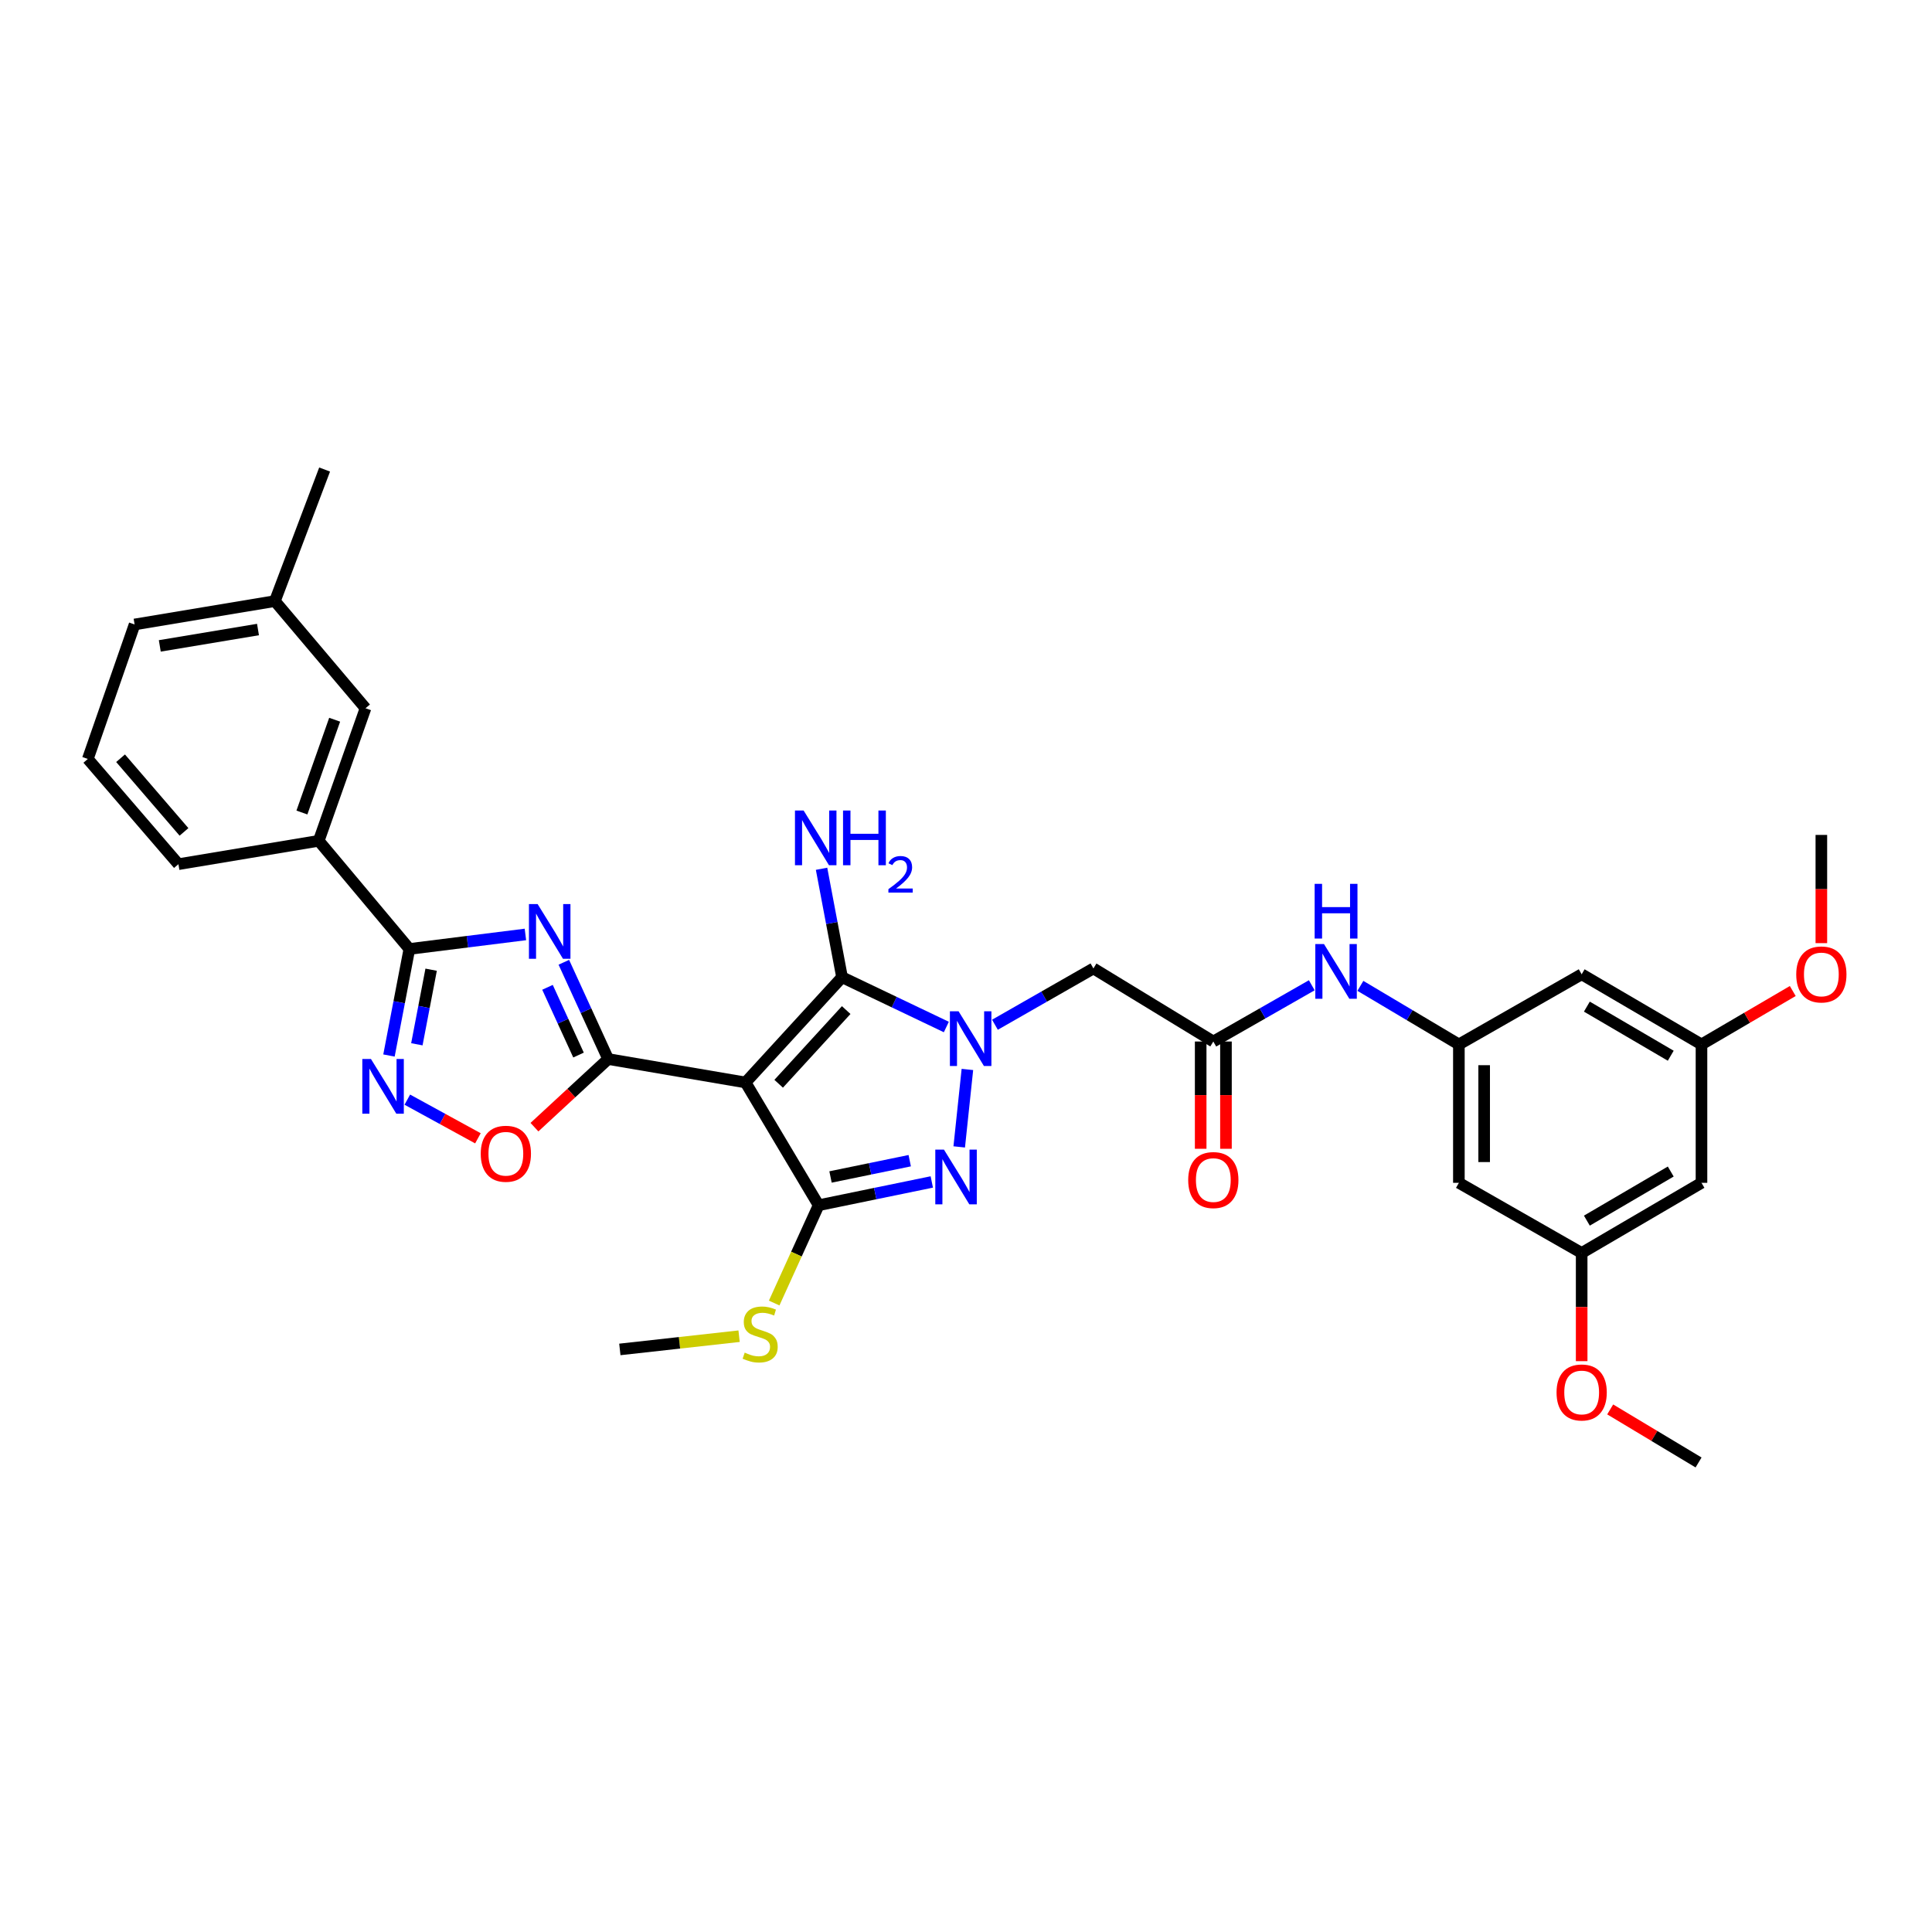 <?xml version='1.0' encoding='iso-8859-1'?>
<svg version='1.1' baseProfile='full'
              xmlns='http://www.w3.org/2000/svg'
                      xmlns:rdkit='http://www.rdkit.org/xml'
                      xmlns:xlink='http://www.w3.org/1999/xlink'
                  xml:space='preserve'
width='1000px' height='1000px' viewBox='0 0 1000 1000'>
<!-- END OF HEADER -->
<rect style='opacity:1.0;fill:#FFFFFF;stroke:none' width='1000' height='1000' x='0' y='0'> </rect>
<path class='bond-1' d='M 385.898,560.283 L 314.777,548.158' style='fill:none;fill-rule:evenodd;stroke:#000000;stroke-width:6px;stroke-linecap:butt;stroke-linejoin:miter;stroke-opacity:1' />
<path class='bond-3' d='M 385.898,560.283 L 435.837,505.801' style='fill:none;fill-rule:evenodd;stroke:#000000;stroke-width:6px;stroke-linecap:butt;stroke-linejoin:miter;stroke-opacity:1' />
<path class='bond-3' d='M 403.034,560.952 L 437.992,522.814' style='fill:none;fill-rule:evenodd;stroke:#000000;stroke-width:6px;stroke-linecap:butt;stroke-linejoin:miter;stroke-opacity:1' />
<path class='bond-4' d='M 385.898,560.283 L 423.727,623.823' style='fill:none;fill-rule:evenodd;stroke:#000000;stroke-width:6px;stroke-linecap:butt;stroke-linejoin:miter;stroke-opacity:1' />
<path class='bond-0' d='M 489.824,531.58 L 462.83,518.69' style='fill:none;fill-rule:evenodd;stroke:#0000FF;stroke-width:6px;stroke-linecap:butt;stroke-linejoin:miter;stroke-opacity:1' />
<path class='bond-0' d='M 462.83,518.69 L 435.837,505.801' style='fill:none;fill-rule:evenodd;stroke:#000000;stroke-width:6px;stroke-linecap:butt;stroke-linejoin:miter;stroke-opacity:1' />
<path class='bond-9' d='M 514.978,530.404 L 540.466,515.834' style='fill:none;fill-rule:evenodd;stroke:#0000FF;stroke-width:6px;stroke-linecap:butt;stroke-linejoin:miter;stroke-opacity:1' />
<path class='bond-9' d='M 540.466,515.834 L 565.955,501.265' style='fill:none;fill-rule:evenodd;stroke:#000000;stroke-width:6px;stroke-linecap:butt;stroke-linejoin:miter;stroke-opacity:1' />
<path class='bond-33' d='M 500.723,553.549 L 496.49,593.638' style='fill:none;fill-rule:evenodd;stroke:#0000FF;stroke-width:6px;stroke-linecap:butt;stroke-linejoin:miter;stroke-opacity:1' />
<path class='bond-2' d='M 314.777,548.158 L 303.308,523.115' style='fill:none;fill-rule:evenodd;stroke:#000000;stroke-width:6px;stroke-linecap:butt;stroke-linejoin:miter;stroke-opacity:1' />
<path class='bond-2' d='M 303.308,523.115 L 291.839,498.073' style='fill:none;fill-rule:evenodd;stroke:#0000FF;stroke-width:6px;stroke-linecap:butt;stroke-linejoin:miter;stroke-opacity:1' />
<path class='bond-2' d='M 299.44,546.093 L 291.411,528.563' style='fill:none;fill-rule:evenodd;stroke:#000000;stroke-width:6px;stroke-linecap:butt;stroke-linejoin:miter;stroke-opacity:1' />
<path class='bond-2' d='M 291.411,528.563 L 283.383,511.034' style='fill:none;fill-rule:evenodd;stroke:#0000FF;stroke-width:6px;stroke-linecap:butt;stroke-linejoin:miter;stroke-opacity:1' />
<path class='bond-8' d='M 314.777,548.158 L 295.704,565.788' style='fill:none;fill-rule:evenodd;stroke:#000000;stroke-width:6px;stroke-linecap:butt;stroke-linejoin:miter;stroke-opacity:1' />
<path class='bond-8' d='M 295.704,565.788 L 276.631,583.418' style='fill:none;fill-rule:evenodd;stroke:#FF0000;stroke-width:6px;stroke-linecap:butt;stroke-linejoin:miter;stroke-opacity:1' />
<path class='bond-6' d='M 271.952,483.669 L 241.921,487.426' style='fill:none;fill-rule:evenodd;stroke:#0000FF;stroke-width:6px;stroke-linecap:butt;stroke-linejoin:miter;stroke-opacity:1' />
<path class='bond-6' d='M 241.921,487.426 L 211.889,491.183' style='fill:none;fill-rule:evenodd;stroke:#000000;stroke-width:6px;stroke-linecap:butt;stroke-linejoin:miter;stroke-opacity:1' />
<path class='bond-17' d='M 435.837,505.801 L 430.536,477.74' style='fill:none;fill-rule:evenodd;stroke:#000000;stroke-width:6px;stroke-linecap:butt;stroke-linejoin:miter;stroke-opacity:1' />
<path class='bond-17' d='M 430.536,477.74 L 425.236,449.678' style='fill:none;fill-rule:evenodd;stroke:#0000FF;stroke-width:6px;stroke-linecap:butt;stroke-linejoin:miter;stroke-opacity:1' />
<path class='bond-5' d='M 423.727,623.823 L 453.01,617.801' style='fill:none;fill-rule:evenodd;stroke:#000000;stroke-width:6px;stroke-linecap:butt;stroke-linejoin:miter;stroke-opacity:1' />
<path class='bond-5' d='M 453.01,617.801 L 482.293,611.779' style='fill:none;fill-rule:evenodd;stroke:#0000FF;stroke-width:6px;stroke-linecap:butt;stroke-linejoin:miter;stroke-opacity:1' />
<path class='bond-5' d='M 429.876,609.2 L 450.374,604.985' style='fill:none;fill-rule:evenodd;stroke:#000000;stroke-width:6px;stroke-linecap:butt;stroke-linejoin:miter;stroke-opacity:1' />
<path class='bond-5' d='M 450.374,604.985 L 470.872,600.769' style='fill:none;fill-rule:evenodd;stroke:#0000FF;stroke-width:6px;stroke-linecap:butt;stroke-linejoin:miter;stroke-opacity:1' />
<path class='bond-16' d='M 423.727,623.823 L 412.218,649.138' style='fill:none;fill-rule:evenodd;stroke:#000000;stroke-width:6px;stroke-linecap:butt;stroke-linejoin:miter;stroke-opacity:1' />
<path class='bond-16' d='M 412.218,649.138 L 400.708,674.452' style='fill:none;fill-rule:evenodd;stroke:#CCCC00;stroke-width:6px;stroke-linecap:butt;stroke-linejoin:miter;stroke-opacity:1' />
<path class='bond-12' d='M 211.889,491.183 L 164.974,435.203' style='fill:none;fill-rule:evenodd;stroke:#000000;stroke-width:6px;stroke-linecap:butt;stroke-linejoin:miter;stroke-opacity:1' />
<path class='bond-34' d='M 211.889,491.183 L 206.61,518.758' style='fill:none;fill-rule:evenodd;stroke:#000000;stroke-width:6px;stroke-linecap:butt;stroke-linejoin:miter;stroke-opacity:1' />
<path class='bond-34' d='M 206.61,518.758 L 201.331,546.334' style='fill:none;fill-rule:evenodd;stroke:#0000FF;stroke-width:6px;stroke-linecap:butt;stroke-linejoin:miter;stroke-opacity:1' />
<path class='bond-34' d='M 223.156,501.915 L 219.461,521.218' style='fill:none;fill-rule:evenodd;stroke:#000000;stroke-width:6px;stroke-linecap:butt;stroke-linejoin:miter;stroke-opacity:1' />
<path class='bond-34' d='M 219.461,521.218 L 215.766,540.521' style='fill:none;fill-rule:evenodd;stroke:#0000FF;stroke-width:6px;stroke-linecap:butt;stroke-linejoin:miter;stroke-opacity:1' />
<path class='bond-7' d='M 210.825,569.176 L 229.1,579.182' style='fill:none;fill-rule:evenodd;stroke:#0000FF;stroke-width:6px;stroke-linecap:butt;stroke-linejoin:miter;stroke-opacity:1' />
<path class='bond-7' d='M 229.1,579.182 L 247.374,589.188' style='fill:none;fill-rule:evenodd;stroke:#FF0000;stroke-width:6px;stroke-linecap:butt;stroke-linejoin:miter;stroke-opacity:1' />
<path class='bond-10' d='M 565.955,501.265 L 628.011,539.086' style='fill:none;fill-rule:evenodd;stroke:#000000;stroke-width:6px;stroke-linecap:butt;stroke-linejoin:miter;stroke-opacity:1' />
<path class='bond-13' d='M 628.011,539.086 L 653.493,524.529' style='fill:none;fill-rule:evenodd;stroke:#000000;stroke-width:6px;stroke-linecap:butt;stroke-linejoin:miter;stroke-opacity:1' />
<path class='bond-13' d='M 653.493,524.529 L 678.975,509.972' style='fill:none;fill-rule:evenodd;stroke:#0000FF;stroke-width:6px;stroke-linecap:butt;stroke-linejoin:miter;stroke-opacity:1' />
<path class='bond-22' d='M 621.469,539.086 L 621.469,566.846' style='fill:none;fill-rule:evenodd;stroke:#000000;stroke-width:6px;stroke-linecap:butt;stroke-linejoin:miter;stroke-opacity:1' />
<path class='bond-22' d='M 621.469,566.846 L 621.469,594.606' style='fill:none;fill-rule:evenodd;stroke:#FF0000;stroke-width:6px;stroke-linecap:butt;stroke-linejoin:miter;stroke-opacity:1' />
<path class='bond-22' d='M 634.554,539.086 L 634.554,566.846' style='fill:none;fill-rule:evenodd;stroke:#000000;stroke-width:6px;stroke-linecap:butt;stroke-linejoin:miter;stroke-opacity:1' />
<path class='bond-22' d='M 634.554,566.846 L 634.554,594.606' style='fill:none;fill-rule:evenodd;stroke:#FF0000;stroke-width:6px;stroke-linecap:butt;stroke-linejoin:miter;stroke-opacity:1' />
<path class='bond-11' d='M 755.113,540.598 L 729.623,525.438' style='fill:none;fill-rule:evenodd;stroke:#000000;stroke-width:6px;stroke-linecap:butt;stroke-linejoin:miter;stroke-opacity:1' />
<path class='bond-11' d='M 729.623,525.438 L 704.133,510.279' style='fill:none;fill-rule:evenodd;stroke:#0000FF;stroke-width:6px;stroke-linecap:butt;stroke-linejoin:miter;stroke-opacity:1' />
<path class='bond-14' d='M 755.113,540.598 L 755.113,612.228' style='fill:none;fill-rule:evenodd;stroke:#000000;stroke-width:6px;stroke-linecap:butt;stroke-linejoin:miter;stroke-opacity:1' />
<path class='bond-14' d='M 768.197,551.343 L 768.197,601.484' style='fill:none;fill-rule:evenodd;stroke:#000000;stroke-width:6px;stroke-linecap:butt;stroke-linejoin:miter;stroke-opacity:1' />
<path class='bond-15' d='M 755.113,540.598 L 818.667,504.289' style='fill:none;fill-rule:evenodd;stroke:#000000;stroke-width:6px;stroke-linecap:butt;stroke-linejoin:miter;stroke-opacity:1' />
<path class='bond-21' d='M 164.974,435.203 L 189.187,366.589' style='fill:none;fill-rule:evenodd;stroke:#000000;stroke-width:6px;stroke-linecap:butt;stroke-linejoin:miter;stroke-opacity:1' />
<path class='bond-21' d='M 156.267,420.556 L 173.217,372.527' style='fill:none;fill-rule:evenodd;stroke:#000000;stroke-width:6px;stroke-linecap:butt;stroke-linejoin:miter;stroke-opacity:1' />
<path class='bond-26' d='M 164.974,435.203 L 92.355,447.299' style='fill:none;fill-rule:evenodd;stroke:#000000;stroke-width:6px;stroke-linecap:butt;stroke-linejoin:miter;stroke-opacity:1' />
<path class='bond-18' d='M 755.113,612.228 L 818.667,648.538' style='fill:none;fill-rule:evenodd;stroke:#000000;stroke-width:6px;stroke-linecap:butt;stroke-linejoin:miter;stroke-opacity:1' />
<path class='bond-19' d='M 818.667,504.289 L 880.687,540.598' style='fill:none;fill-rule:evenodd;stroke:#000000;stroke-width:6px;stroke-linecap:butt;stroke-linejoin:miter;stroke-opacity:1' />
<path class='bond-19' d='M 821.359,521.027 L 864.773,546.443' style='fill:none;fill-rule:evenodd;stroke:#000000;stroke-width:6px;stroke-linecap:butt;stroke-linejoin:miter;stroke-opacity:1' />
<path class='bond-28' d='M 382.551,691.611 L 351.691,695.037' style='fill:none;fill-rule:evenodd;stroke:#CCCC00;stroke-width:6px;stroke-linecap:butt;stroke-linejoin:miter;stroke-opacity:1' />
<path class='bond-28' d='M 351.691,695.037 L 320.832,698.462' style='fill:none;fill-rule:evenodd;stroke:#000000;stroke-width:6px;stroke-linecap:butt;stroke-linejoin:miter;stroke-opacity:1' />
<path class='bond-25' d='M 818.667,648.538 L 818.667,676.535' style='fill:none;fill-rule:evenodd;stroke:#000000;stroke-width:6px;stroke-linecap:butt;stroke-linejoin:miter;stroke-opacity:1' />
<path class='bond-25' d='M 818.667,676.535 L 818.667,704.532' style='fill:none;fill-rule:evenodd;stroke:#FF0000;stroke-width:6px;stroke-linecap:butt;stroke-linejoin:miter;stroke-opacity:1' />
<path class='bond-36' d='M 818.667,648.538 L 880.687,612.228' style='fill:none;fill-rule:evenodd;stroke:#000000;stroke-width:6px;stroke-linecap:butt;stroke-linejoin:miter;stroke-opacity:1' />
<path class='bond-36' d='M 821.359,631.8 L 864.773,606.383' style='fill:none;fill-rule:evenodd;stroke:#000000;stroke-width:6px;stroke-linecap:butt;stroke-linejoin:miter;stroke-opacity:1' />
<path class='bond-20' d='M 880.687,540.598 L 880.687,612.228' style='fill:none;fill-rule:evenodd;stroke:#000000;stroke-width:6px;stroke-linecap:butt;stroke-linejoin:miter;stroke-opacity:1' />
<path class='bond-24' d='M 880.687,540.598 L 904.31,526.773' style='fill:none;fill-rule:evenodd;stroke:#000000;stroke-width:6px;stroke-linecap:butt;stroke-linejoin:miter;stroke-opacity:1' />
<path class='bond-24' d='M 904.31,526.773 L 927.932,512.949' style='fill:none;fill-rule:evenodd;stroke:#FF0000;stroke-width:6px;stroke-linecap:butt;stroke-linejoin:miter;stroke-opacity:1' />
<path class='bond-23' d='M 189.187,366.589 L 142.28,311.126' style='fill:none;fill-rule:evenodd;stroke:#000000;stroke-width:6px;stroke-linecap:butt;stroke-linejoin:miter;stroke-opacity:1' />
<path class='bond-30' d='M 142.28,311.126 L 168.02,243.028' style='fill:none;fill-rule:evenodd;stroke:#000000;stroke-width:6px;stroke-linecap:butt;stroke-linejoin:miter;stroke-opacity:1' />
<path class='bond-35' d='M 142.28,311.126 L 69.668,323.222' style='fill:none;fill-rule:evenodd;stroke:#000000;stroke-width:6px;stroke-linecap:butt;stroke-linejoin:miter;stroke-opacity:1' />
<path class='bond-35' d='M 133.538,325.847 L 82.71,334.314' style='fill:none;fill-rule:evenodd;stroke:#000000;stroke-width:6px;stroke-linecap:butt;stroke-linejoin:miter;stroke-opacity:1' />
<path class='bond-31' d='M 942.729,488.166 L 942.729,460.161' style='fill:none;fill-rule:evenodd;stroke:#FF0000;stroke-width:6px;stroke-linecap:butt;stroke-linejoin:miter;stroke-opacity:1' />
<path class='bond-31' d='M 942.729,460.161 L 942.729,432.157' style='fill:none;fill-rule:evenodd;stroke:#000000;stroke-width:6px;stroke-linecap:butt;stroke-linejoin:miter;stroke-opacity:1' />
<path class='bond-32' d='M 833.431,729.516 L 856.303,743.244' style='fill:none;fill-rule:evenodd;stroke:#FF0000;stroke-width:6px;stroke-linecap:butt;stroke-linejoin:miter;stroke-opacity:1' />
<path class='bond-32' d='M 856.303,743.244 L 879.175,756.972' style='fill:none;fill-rule:evenodd;stroke:#000000;stroke-width:6px;stroke-linecap:butt;stroke-linejoin:miter;stroke-opacity:1' />
<path class='bond-27' d='M 92.355,447.299 L 45.455,392.831' style='fill:none;fill-rule:evenodd;stroke:#000000;stroke-width:6px;stroke-linecap:butt;stroke-linejoin:miter;stroke-opacity:1' />
<path class='bond-27' d='M 95.235,430.591 L 62.405,392.463' style='fill:none;fill-rule:evenodd;stroke:#000000;stroke-width:6px;stroke-linecap:butt;stroke-linejoin:miter;stroke-opacity:1' />
<path class='bond-29' d='M 45.455,392.831 L 69.668,323.222' style='fill:none;fill-rule:evenodd;stroke:#000000;stroke-width:6px;stroke-linecap:butt;stroke-linejoin:miter;stroke-opacity:1' />
<path  class='atom-1' d='M 496.148 523.429
L 505.428 538.429
Q 506.348 539.909, 507.828 542.589
Q 509.308 545.269, 509.388 545.429
L 509.388 523.429
L 513.148 523.429
L 513.148 551.749
L 509.268 551.749
L 499.308 535.349
Q 498.148 533.429, 496.908 531.229
Q 495.708 529.029, 495.348 528.349
L 495.348 551.749
L 491.668 551.749
L 491.668 523.429
L 496.148 523.429
' fill='#0000FF'/>
<path  class='atom-3' d='M 278.262 467.936
L 287.542 482.936
Q 288.462 484.416, 289.942 487.096
Q 291.422 489.776, 291.502 489.936
L 291.502 467.936
L 295.262 467.936
L 295.262 496.256
L 291.382 496.256
L 281.422 479.856
Q 280.262 477.936, 279.022 475.736
Q 277.822 473.536, 277.462 472.856
L 277.462 496.256
L 273.782 496.256
L 273.782 467.936
L 278.262 467.936
' fill='#0000FF'/>
<path  class='atom-6' d='M 488.588 595.037
L 497.868 610.037
Q 498.788 611.517, 500.268 614.197
Q 501.748 616.877, 501.828 617.037
L 501.828 595.037
L 505.588 595.037
L 505.588 623.357
L 501.708 623.357
L 491.748 606.957
Q 490.588 605.037, 489.348 602.837
Q 488.148 600.637, 487.788 599.957
L 487.788 623.357
L 484.108 623.357
L 484.108 595.037
L 488.588 595.037
' fill='#0000FF'/>
<path  class='atom-8' d='M 192.014 548.144
L 201.294 563.144
Q 202.214 564.624, 203.694 567.304
Q 205.174 569.984, 205.254 570.144
L 205.254 548.144
L 209.014 548.144
L 209.014 576.464
L 205.134 576.464
L 195.174 560.064
Q 194.014 558.144, 192.774 555.944
Q 191.574 553.744, 191.214 553.064
L 191.214 576.464
L 187.534 576.464
L 187.534 548.144
L 192.014 548.144
' fill='#0000FF'/>
<path  class='atom-9' d='M 248.828 597.181
Q 248.828 590.381, 252.188 586.581
Q 255.548 582.781, 261.828 582.781
Q 268.108 582.781, 271.468 586.581
Q 274.828 590.381, 274.828 597.181
Q 274.828 604.061, 271.428 607.981
Q 268.028 611.861, 261.828 611.861
Q 255.588 611.861, 252.188 607.981
Q 248.828 604.101, 248.828 597.181
M 261.828 608.661
Q 266.148 608.661, 268.468 605.781
Q 270.828 602.861, 270.828 597.181
Q 270.828 591.621, 268.468 588.821
Q 266.148 585.981, 261.828 585.981
Q 257.508 585.981, 255.148 588.781
Q 252.828 591.581, 252.828 597.181
Q 252.828 602.901, 255.148 605.781
Q 257.508 608.661, 261.828 608.661
' fill='#FF0000'/>
<path  class='atom-14' d='M 685.284 488.631
L 694.564 503.631
Q 695.484 505.111, 696.964 507.791
Q 698.444 510.471, 698.524 510.631
L 698.524 488.631
L 702.284 488.631
L 702.284 516.951
L 698.404 516.951
L 688.444 500.551
Q 687.284 498.631, 686.044 496.431
Q 684.844 494.231, 684.484 493.551
L 684.484 516.951
L 680.804 516.951
L 680.804 488.631
L 685.284 488.631
' fill='#0000FF'/>
<path  class='atom-14' d='M 680.464 457.479
L 684.304 457.479
L 684.304 469.519
L 698.784 469.519
L 698.784 457.479
L 702.624 457.479
L 702.624 485.799
L 698.784 485.799
L 698.784 472.719
L 684.304 472.719
L 684.304 485.799
L 680.464 485.799
L 680.464 457.479
' fill='#0000FF'/>
<path  class='atom-17' d='M 385.458 700.121
Q 385.778 700.241, 387.098 700.801
Q 388.418 701.361, 389.858 701.721
Q 391.338 702.041, 392.778 702.041
Q 395.458 702.041, 397.018 700.761
Q 398.578 699.441, 398.578 697.161
Q 398.578 695.601, 397.778 694.641
Q 397.018 693.681, 395.818 693.161
Q 394.618 692.641, 392.618 692.041
Q 390.098 691.281, 388.578 690.561
Q 387.098 689.841, 386.018 688.321
Q 384.978 686.801, 384.978 684.241
Q 384.978 680.681, 387.378 678.481
Q 389.818 676.281, 394.618 676.281
Q 397.898 676.281, 401.618 677.841
L 400.698 680.921
Q 397.298 679.521, 394.738 679.521
Q 391.978 679.521, 390.458 680.681
Q 388.938 681.801, 388.978 683.761
Q 388.978 685.281, 389.738 686.201
Q 390.538 687.121, 391.658 687.641
Q 392.818 688.161, 394.738 688.761
Q 397.298 689.561, 398.818 690.361
Q 400.338 691.161, 401.418 692.801
Q 402.538 694.401, 402.538 697.161
Q 402.538 701.081, 399.898 703.201
Q 397.298 705.281, 392.938 705.281
Q 390.418 705.281, 388.498 704.721
Q 386.618 704.201, 384.378 703.281
L 385.458 700.121
' fill='#CCCC00'/>
<path  class='atom-18' d='M 415.955 419.524
L 425.235 434.524
Q 426.155 436.004, 427.635 438.684
Q 429.115 441.364, 429.195 441.524
L 429.195 419.524
L 432.955 419.524
L 432.955 447.844
L 429.075 447.844
L 419.115 431.444
Q 417.955 429.524, 416.715 427.324
Q 415.515 425.124, 415.155 424.444
L 415.155 447.844
L 411.475 447.844
L 411.475 419.524
L 415.955 419.524
' fill='#0000FF'/>
<path  class='atom-18' d='M 436.355 419.524
L 440.195 419.524
L 440.195 431.564
L 454.675 431.564
L 454.675 419.524
L 458.515 419.524
L 458.515 447.844
L 454.675 447.844
L 454.675 434.764
L 440.195 434.764
L 440.195 447.844
L 436.355 447.844
L 436.355 419.524
' fill='#0000FF'/>
<path  class='atom-18' d='M 459.887 446.85
Q 460.574 445.081, 462.211 444.104
Q 463.847 443.101, 466.118 443.101
Q 468.943 443.101, 470.527 444.632
Q 472.111 446.164, 472.111 448.883
Q 472.111 451.655, 470.051 454.242
Q 468.019 456.829, 463.795 459.892
L 472.427 459.892
L 472.427 462.004
L 459.835 462.004
L 459.835 460.235
Q 463.319 457.753, 465.379 455.905
Q 467.464 454.057, 468.467 452.394
Q 469.471 450.731, 469.471 449.015
Q 469.471 447.22, 468.573 446.216
Q 467.675 445.213, 466.118 445.213
Q 464.613 445.213, 463.61 445.82
Q 462.607 446.428, 461.894 447.774
L 459.887 446.85
' fill='#0000FF'/>
<path  class='atom-23' d='M 615.011 610.796
Q 615.011 603.996, 618.371 600.196
Q 621.731 596.396, 628.011 596.396
Q 634.291 596.396, 637.651 600.196
Q 641.011 603.996, 641.011 610.796
Q 641.011 617.676, 637.611 621.596
Q 634.211 625.476, 628.011 625.476
Q 621.771 625.476, 618.371 621.596
Q 615.011 617.716, 615.011 610.796
M 628.011 622.276
Q 632.331 622.276, 634.651 619.396
Q 637.011 616.476, 637.011 610.796
Q 637.011 605.236, 634.651 602.436
Q 632.331 599.596, 628.011 599.596
Q 623.691 599.596, 621.331 602.396
Q 619.011 605.196, 619.011 610.796
Q 619.011 616.516, 621.331 619.396
Q 623.691 622.276, 628.011 622.276
' fill='#FF0000'/>
<path  class='atom-25' d='M 929.729 504.369
Q 929.729 497.569, 933.089 493.769
Q 936.449 489.969, 942.729 489.969
Q 949.009 489.969, 952.369 493.769
Q 955.729 497.569, 955.729 504.369
Q 955.729 511.249, 952.329 515.169
Q 948.929 519.049, 942.729 519.049
Q 936.489 519.049, 933.089 515.169
Q 929.729 511.289, 929.729 504.369
M 942.729 515.849
Q 947.049 515.849, 949.369 512.969
Q 951.729 510.049, 951.729 504.369
Q 951.729 498.809, 949.369 496.009
Q 947.049 493.169, 942.729 493.169
Q 938.409 493.169, 936.049 495.969
Q 933.729 498.769, 933.729 504.369
Q 933.729 510.089, 936.049 512.969
Q 938.409 515.849, 942.729 515.849
' fill='#FF0000'/>
<path  class='atom-26' d='M 805.667 720.735
Q 805.667 713.935, 809.027 710.135
Q 812.387 706.335, 818.667 706.335
Q 824.947 706.335, 828.307 710.135
Q 831.667 713.935, 831.667 720.735
Q 831.667 727.615, 828.267 731.535
Q 824.867 735.415, 818.667 735.415
Q 812.427 735.415, 809.027 731.535
Q 805.667 727.655, 805.667 720.735
M 818.667 732.215
Q 822.987 732.215, 825.307 729.335
Q 827.667 726.415, 827.667 720.735
Q 827.667 715.175, 825.307 712.375
Q 822.987 709.535, 818.667 709.535
Q 814.347 709.535, 811.987 712.335
Q 809.667 715.135, 809.667 720.735
Q 809.667 726.455, 811.987 729.335
Q 814.347 732.215, 818.667 732.215
' fill='#FF0000'/>
</svg>
